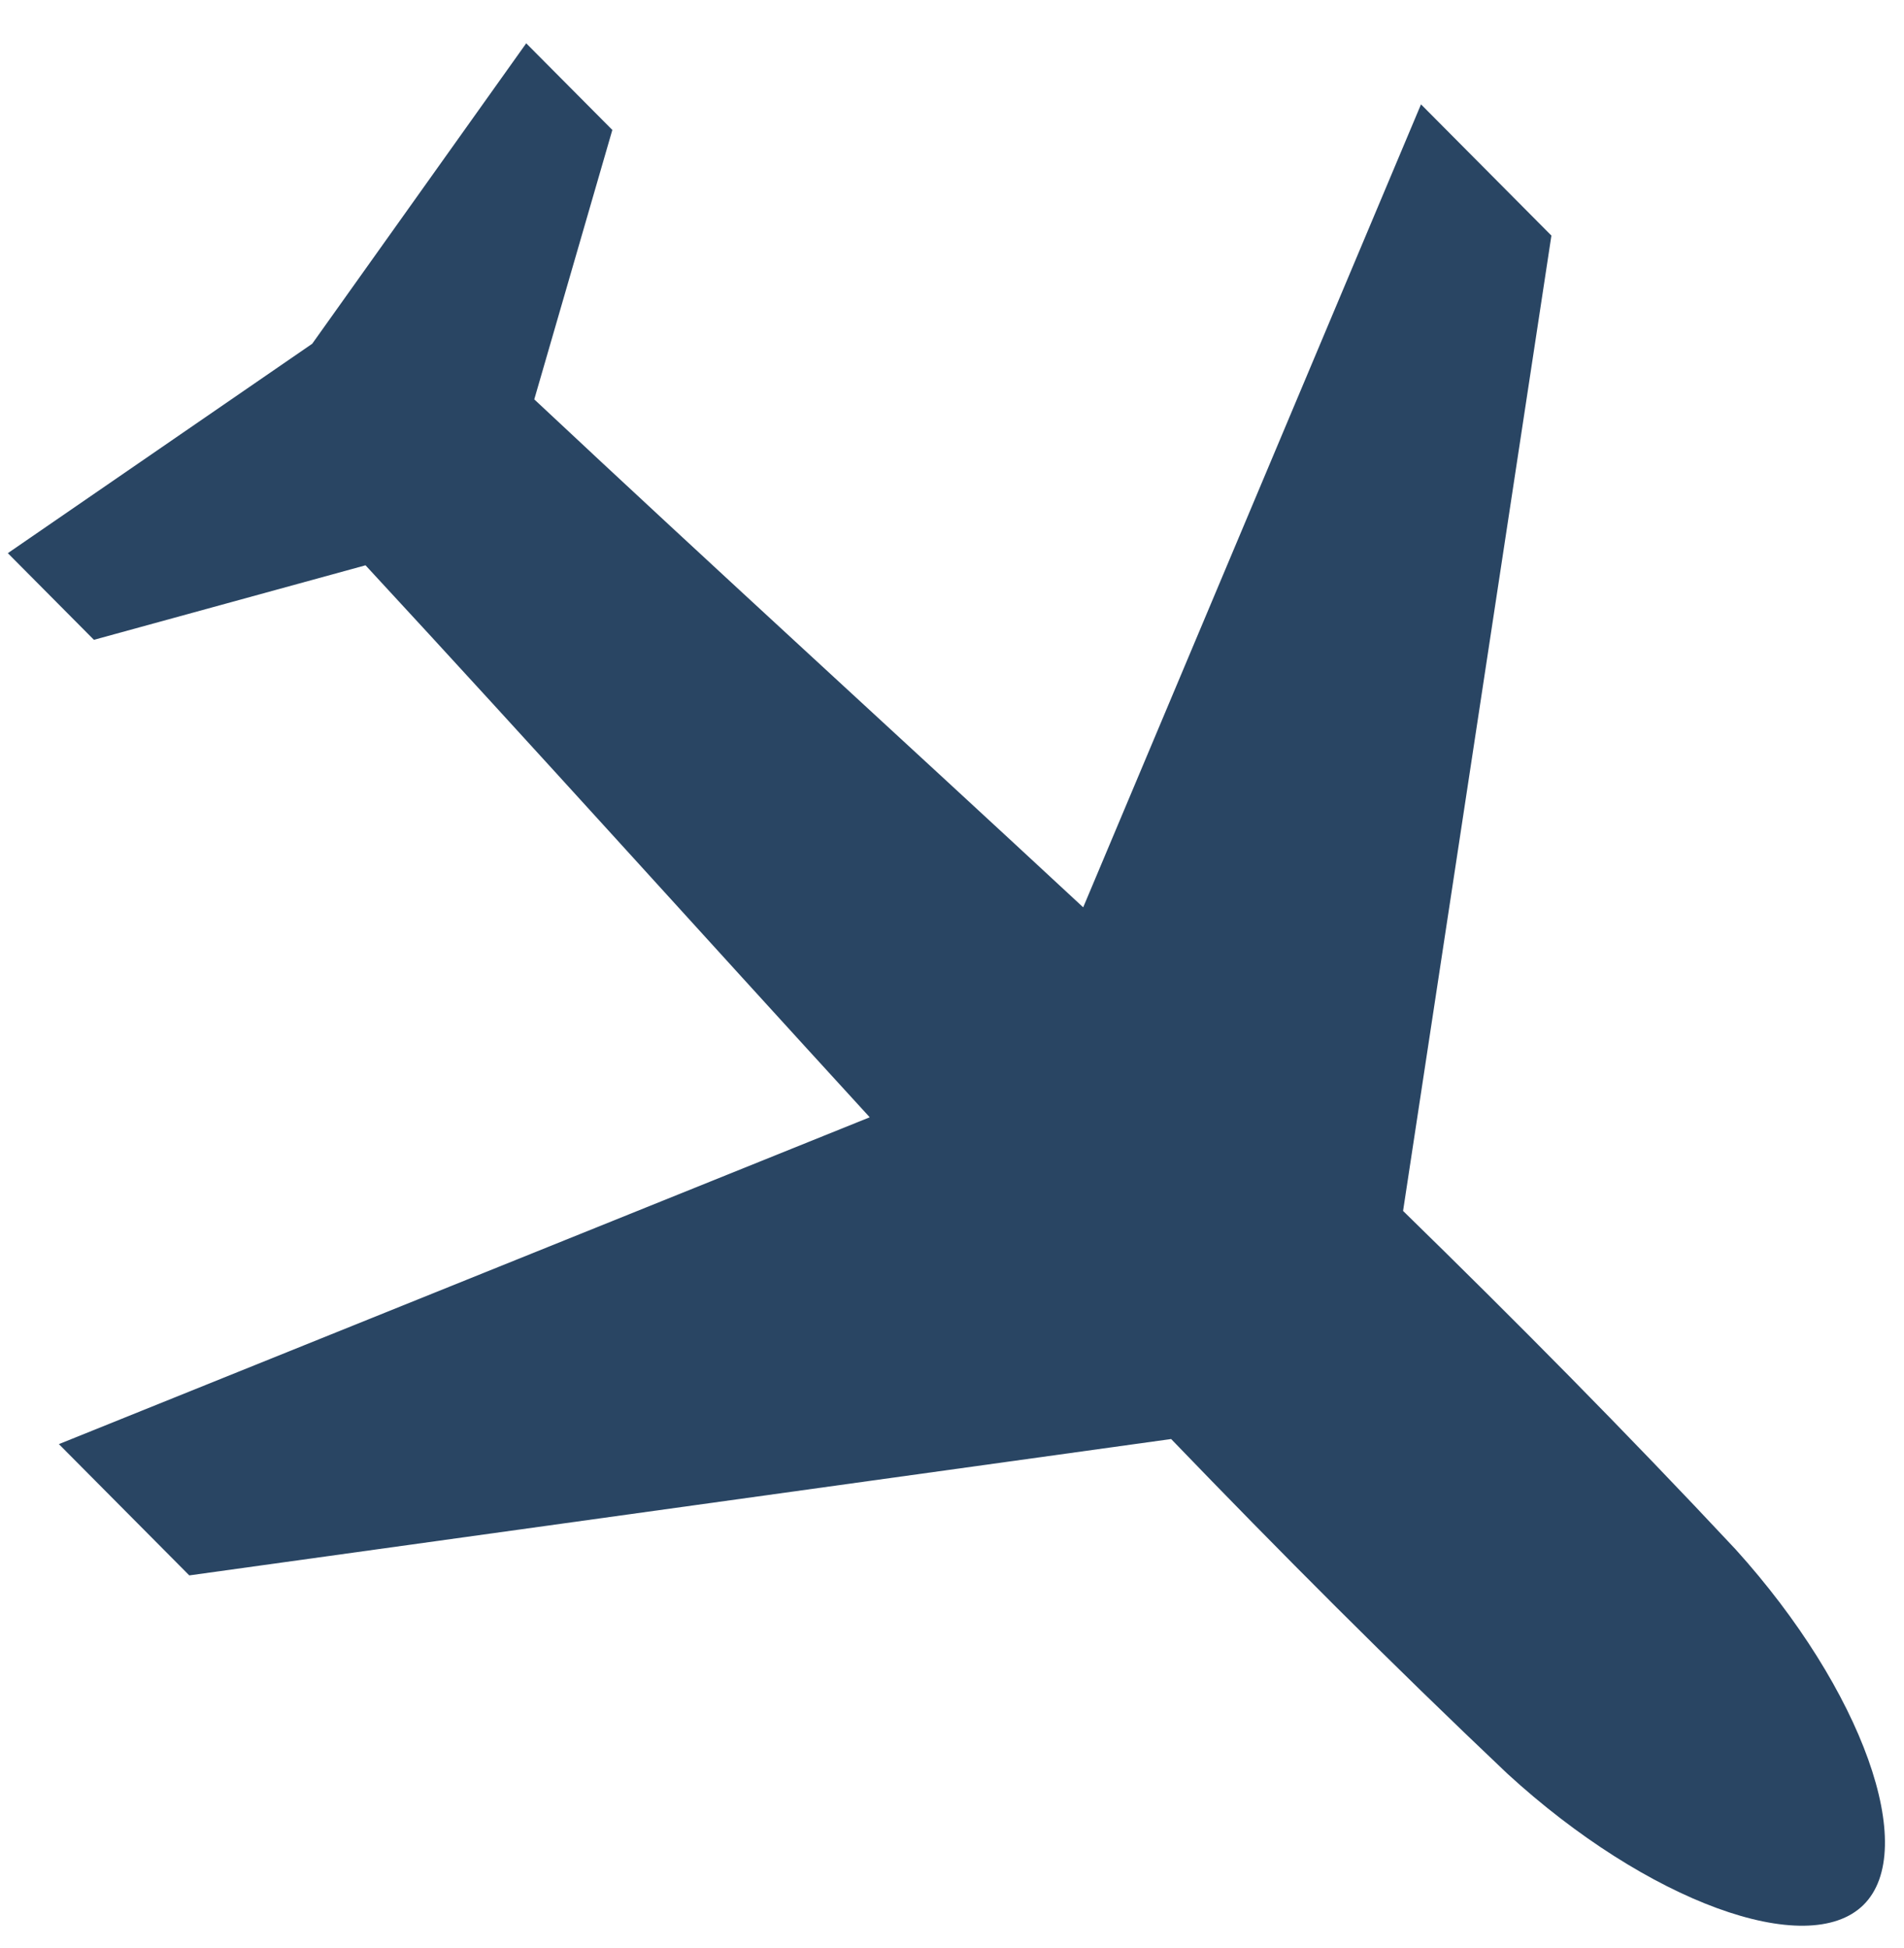 <svg width="43" height="44" viewBox="0 0 43 44" fill="none" xmlns="http://www.w3.org/2000/svg">
<path d="M1.33 32.617L4.275 35.582L26.449 32.502C28.891 35.038 31.404 37.56 34.041 40.059C37.206 42.961 40.82 44.268 42.083 43.026C43.345 41.784 42.073 38.174 39.193 34.99C36.713 32.338 34.206 29.809 31.687 27.35L35.037 5.321L32.092 2.357L24.463 20.493C20.32 16.646 16.176 12.872 12.066 9.02L13.829 2.935L11.884 0.978L7.051 7.764L0.177 12.494L2.121 14.451L8.255 12.768C12.079 16.902 15.825 21.067 19.642 25.235L1.33 32.617Z" fill="#294563"/>
</svg>
